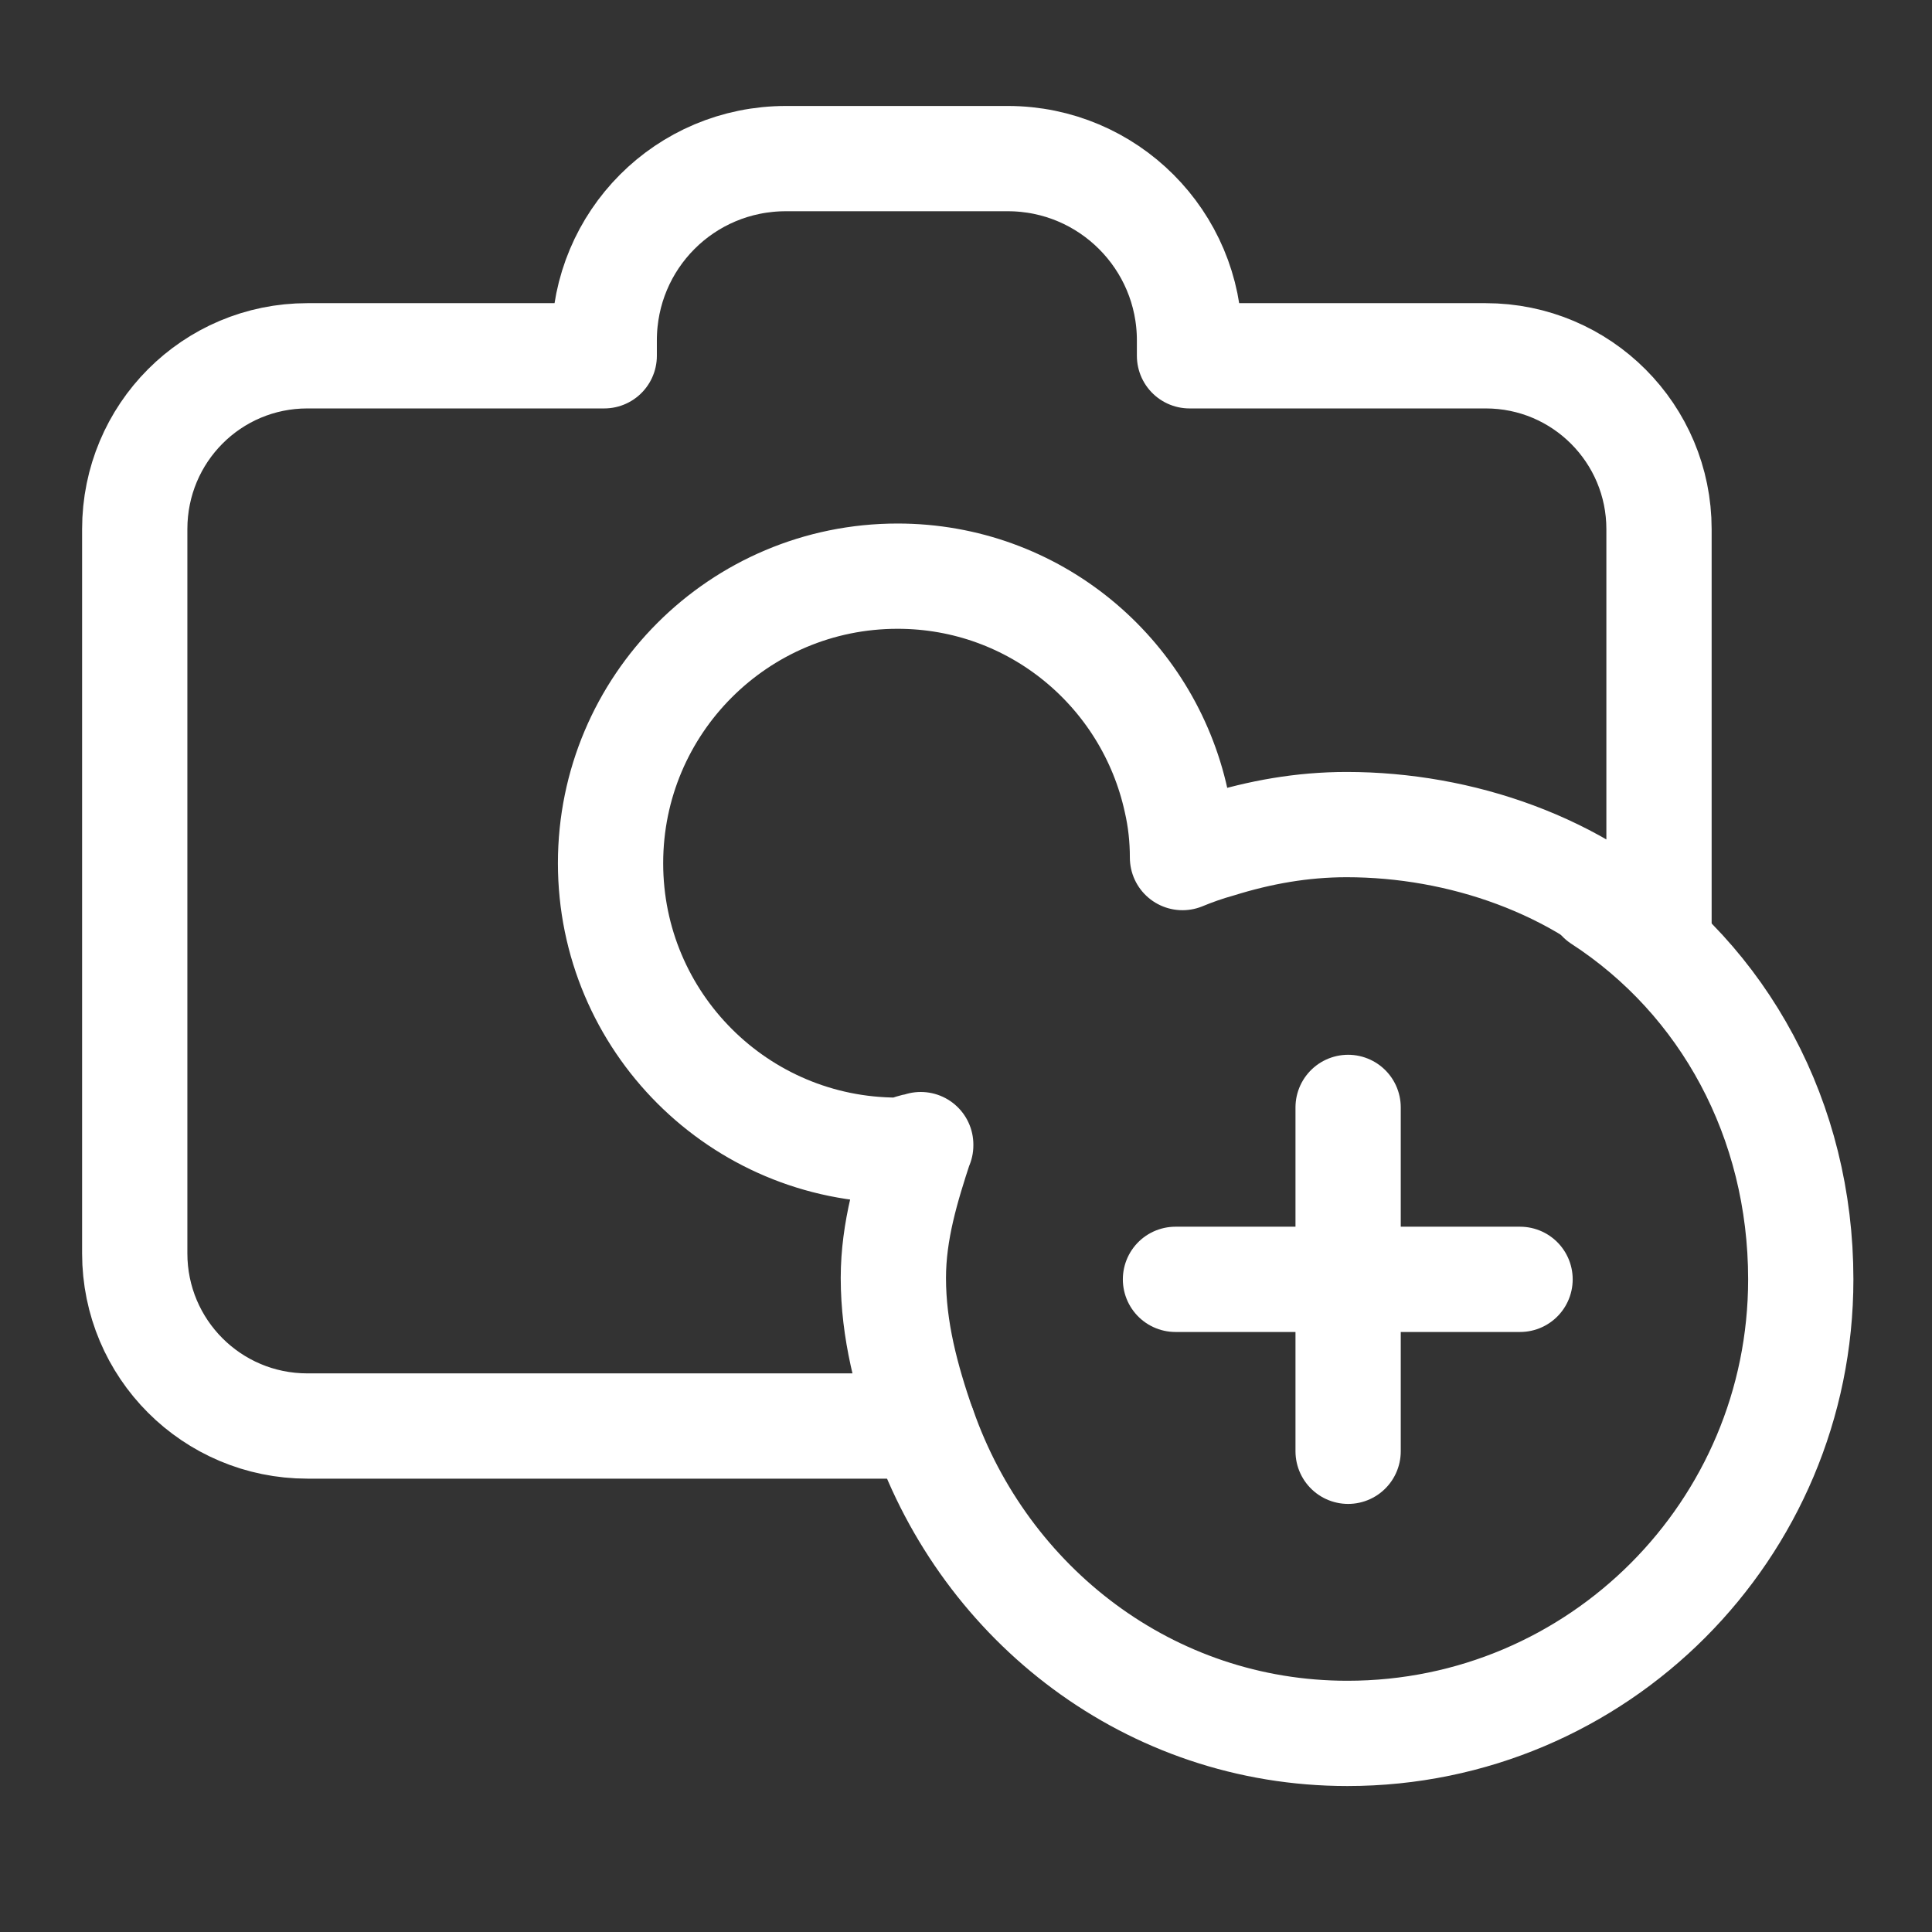 <?xml version="1.0" encoding="UTF-8"?> <svg xmlns="http://www.w3.org/2000/svg" id="Calque_1" version="1.2" viewBox="0 0 27.53 27.53"><rect x="0" y="0" width="27.53" height="27.53" fill="#333333" stroke="none"/><g><line x1="19.21" y1="15.78" x2="19.21" y2="20.68" fill="none" stroke="#fff" stroke-linecap="round" stroke-linejoin="round" stroke-width="1.5"></line><line x1="21.66" y1="18.23" x2="16.75" y2="18.23" fill="none" stroke="#fff" stroke-linecap="round" stroke-linejoin="round" stroke-width="1.5"></line></g><g><path d="M13.12,16.32c-.12,0-.21.07-.33.07-2.26,0-4.09-1.83-4.09-4.09s1.83-4.09,4.09-4.09c1.95,0,3.57,1.37,3.97,3.2.06.26.09.53.09.81.17-.07.34-.13.52-.18.58-.18,1.18-.29,1.82-.29,1.62,0,3.31.58,4.45,1.71v-5.92c0-1.36-1.1-2.47-2.47-2.47h-4.22v-.22c0-1.43-1.16-2.59-2.59-2.59h-3.16c-1.44,0-2.59,1.16-2.59,2.59v.22h-4.23c-1.36,0-2.46,1.1-2.46,2.47v10.32c0,1.36,1.1,2.46,2.46,2.46h8.77c-.23-.67-.42-1.36-.42-2.11,0-.67.19-1.29.39-1.9Z" fill="none" stroke="#fff" stroke-linecap="round" stroke-linejoin="round" stroke-width="1.5"></path><path d="M13.16,20.34c.88,2.52,3.22,4.36,6.04,4.36,3.57,0,6.46-2.9,6.46-6.47,0-2.27-1.09-4.26-2.86-5.41" fill="none" stroke="#fff" stroke-linecap="round" stroke-linejoin="round" stroke-width="1.5"></path></g></svg> 